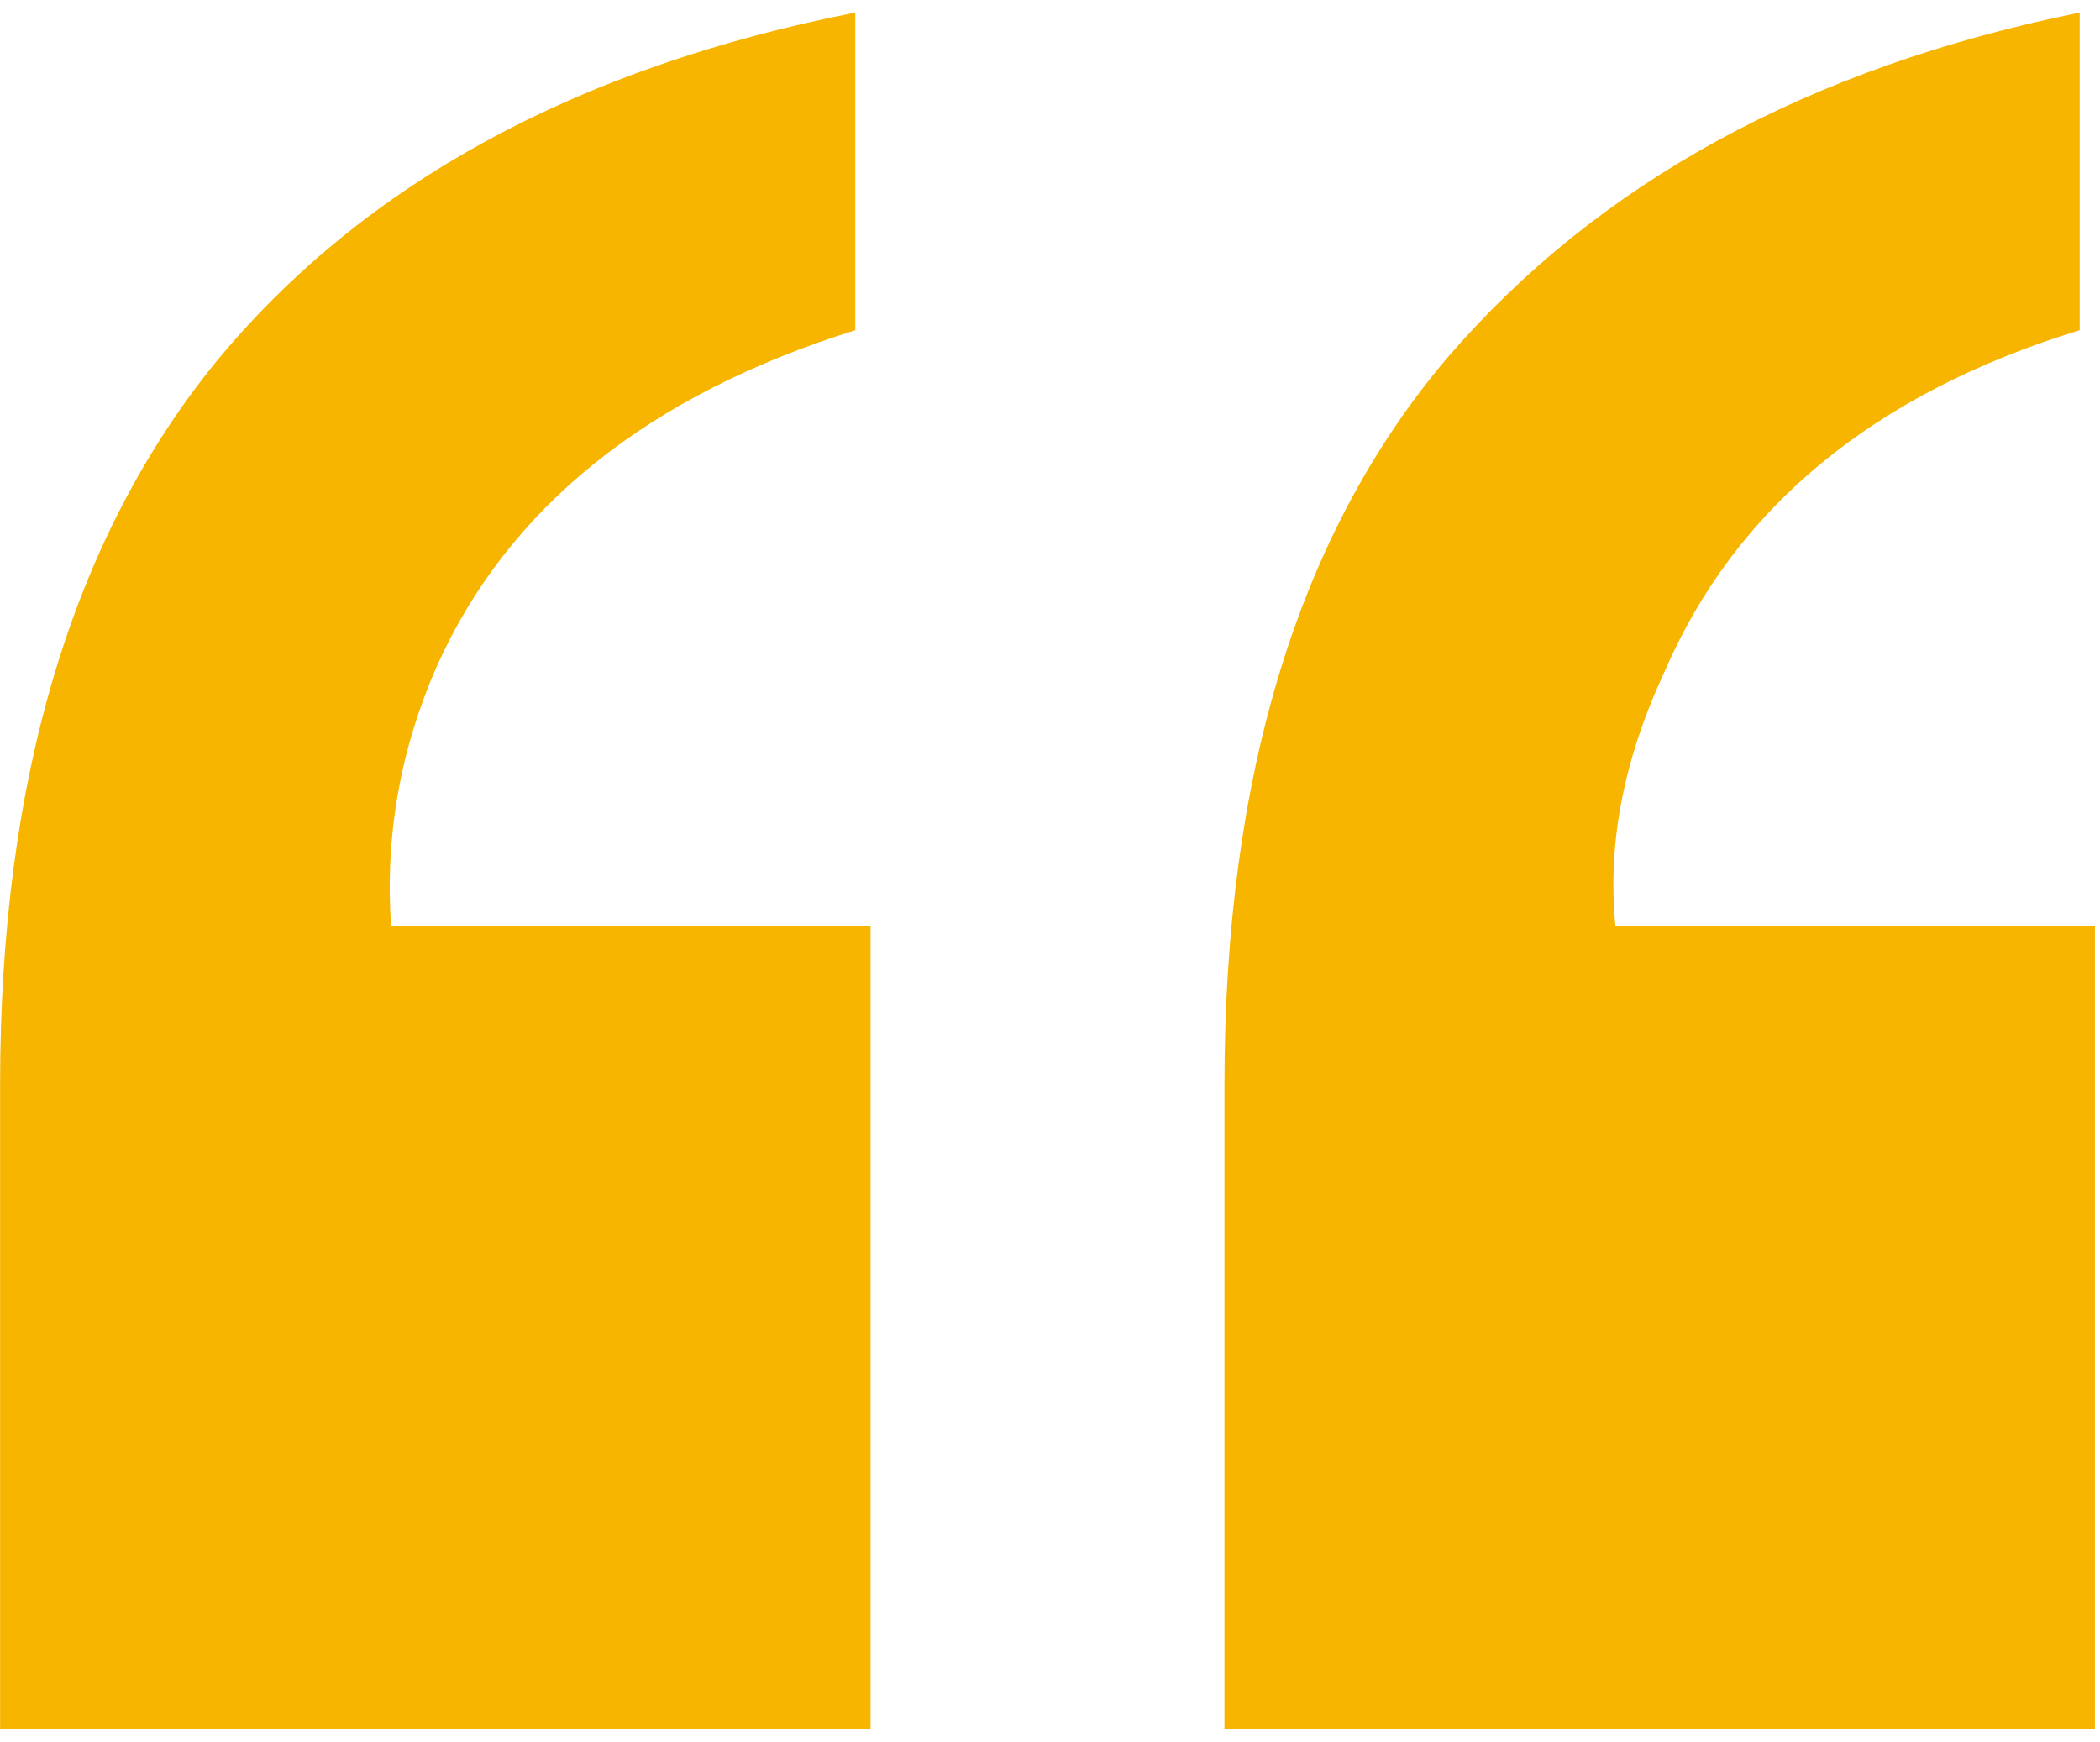 <?xml version="1.0" encoding="UTF-8"?> <svg xmlns="http://www.w3.org/2000/svg" width="94" height="78" viewBox="0 0 94 78" fill="none"> <path d="M54.809 48.551C54.809 34.697 58.135 23.85 64.789 16.012C71.534 8.173 80.967 3.023 93.09 0.562V14.781C83.884 17.607 77.686 22.711 74.496 30.094C72.673 34.013 71.944 37.796 72.309 41.441H93.773V77.398H54.809V48.551ZM0.004 48.551C0.004 34.879 3.24 24.078 9.711 16.148C16.273 8.219 25.798 3.023 38.285 0.562V14.781C28.988 17.698 22.745 22.711 19.555 29.82C17.914 33.557 17.23 37.431 17.504 41.441H38.969V77.398H0.004V48.551Z" fill="#F7B500"></path> </svg> 